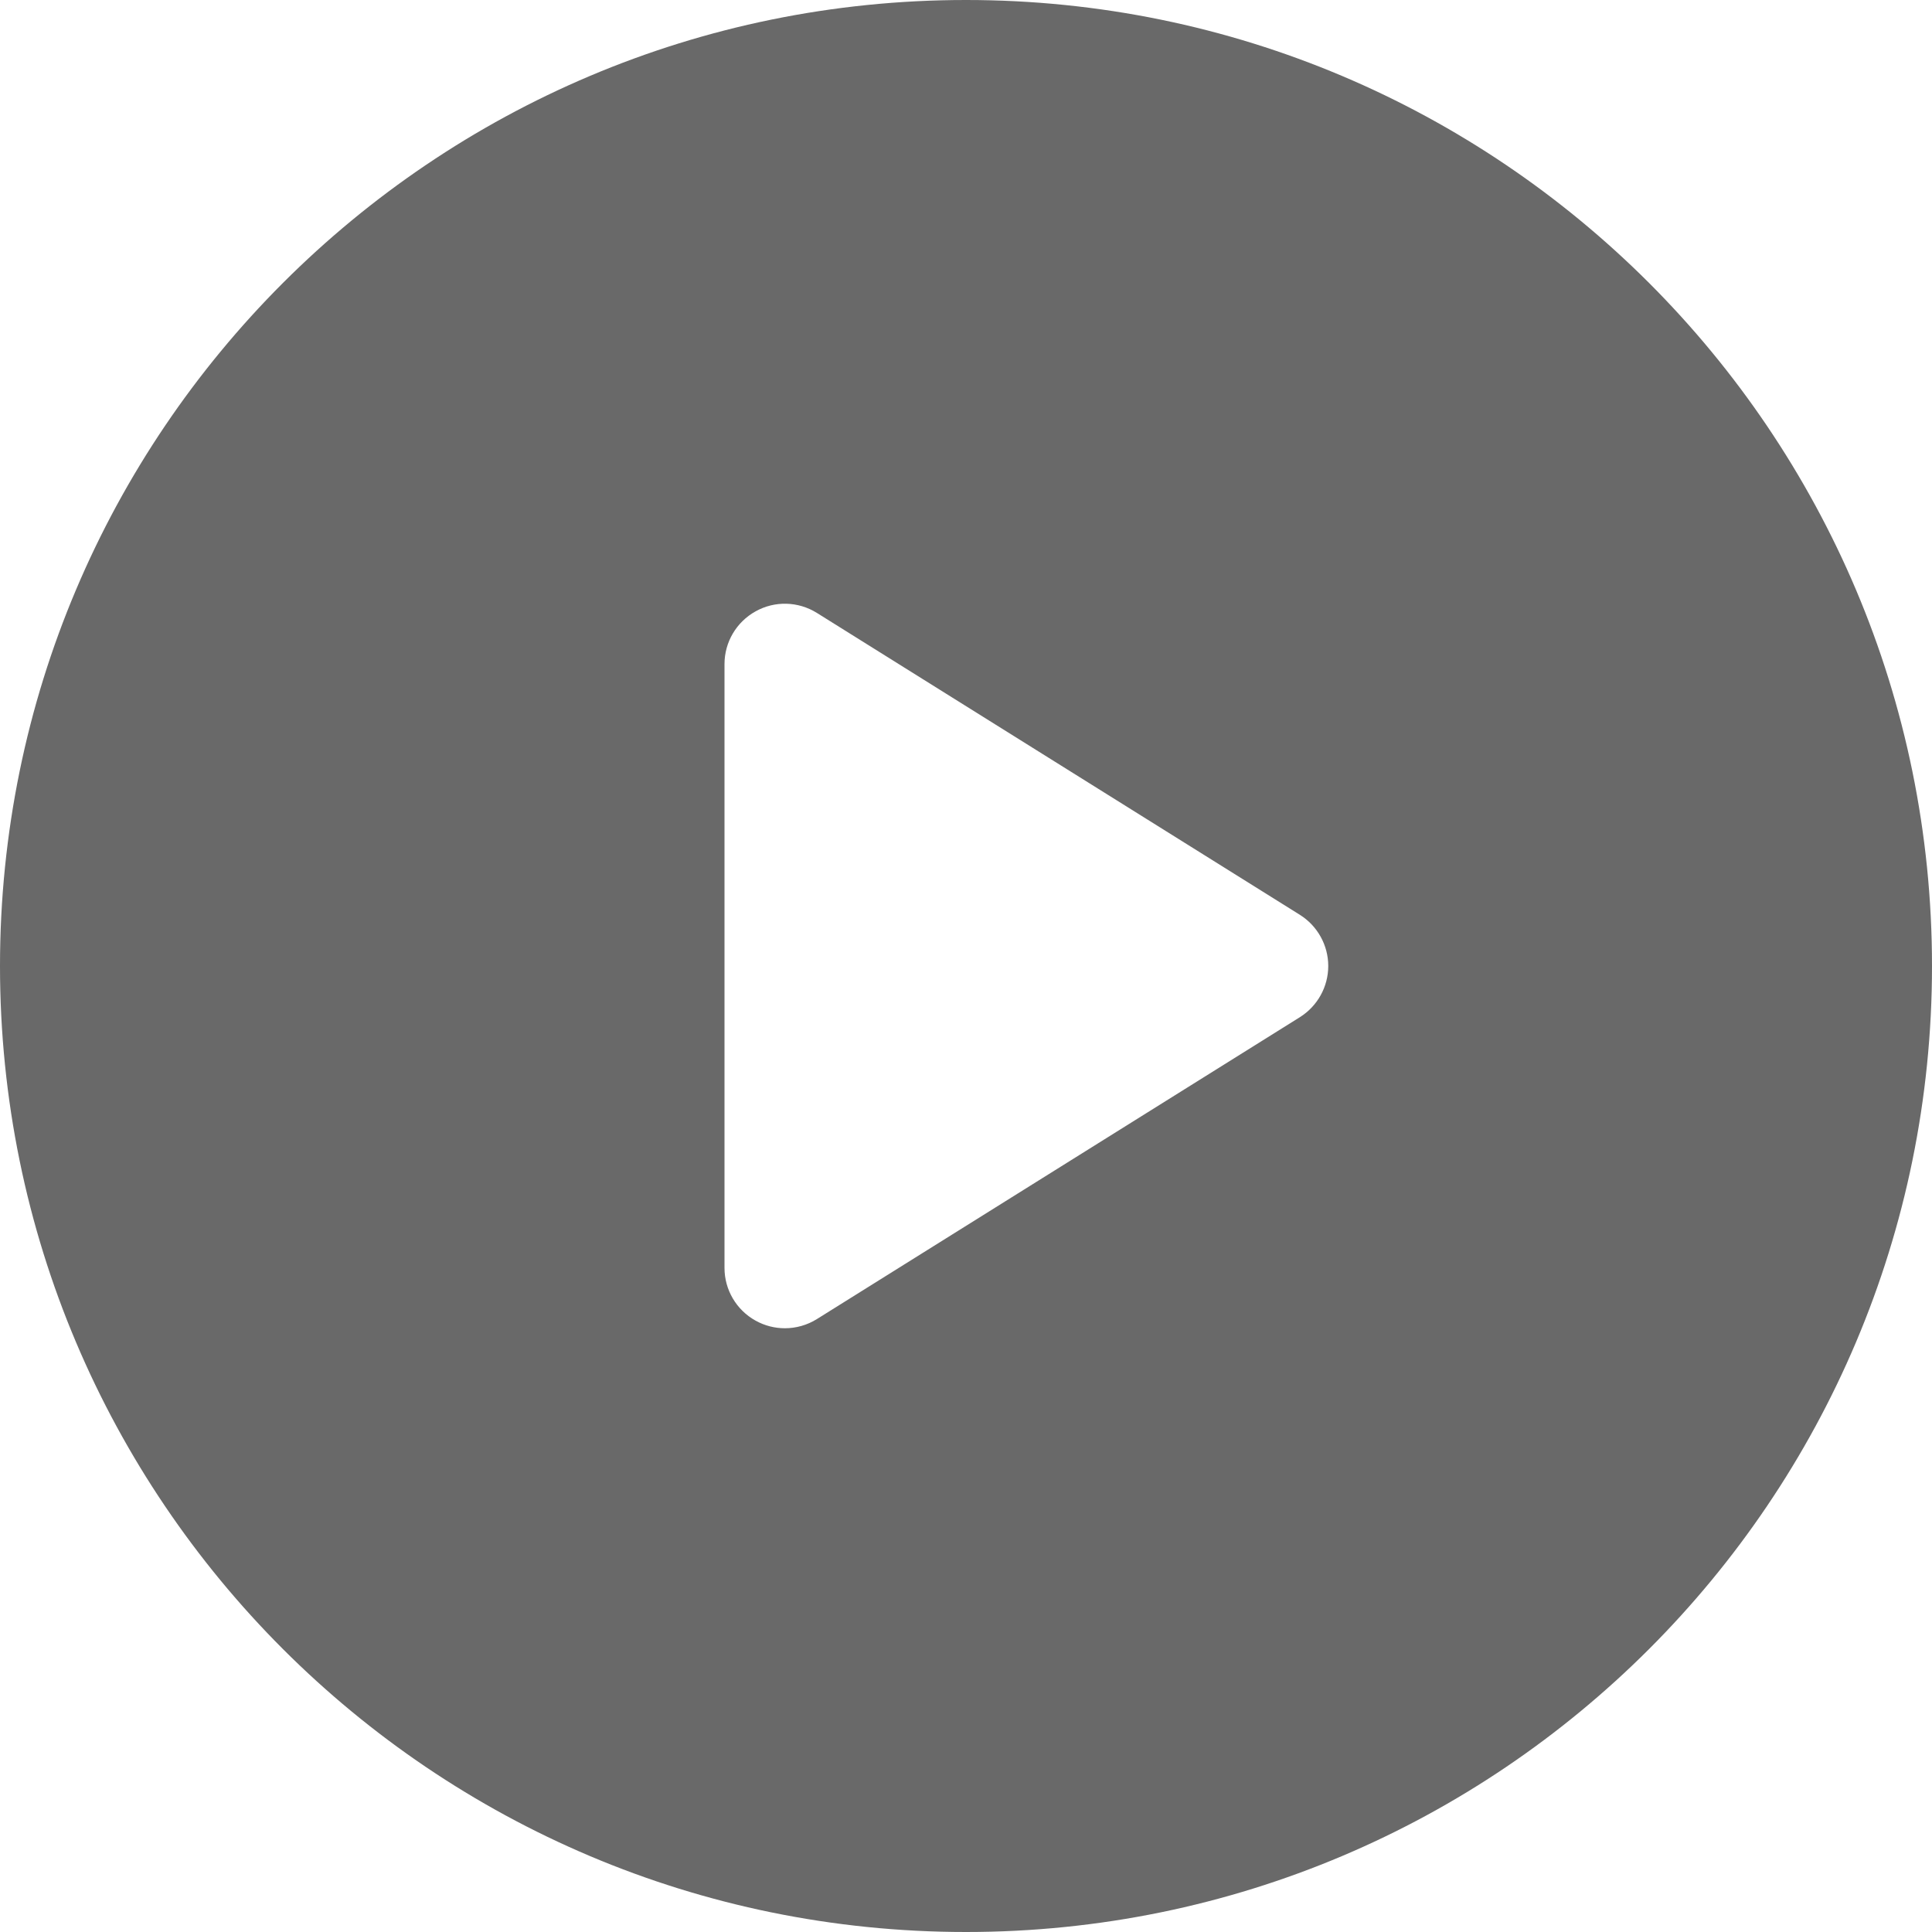 <svg width="30" height="30" viewBox="0 0 30 30" fill="none" xmlns="http://www.w3.org/2000/svg">
<g id="fi_109197" clip-path="url(#clip0_754_2137)">
<path id="Vector" d="M15 0C6.716 0 0 6.716 0 15C0 23.284 6.716 30 15 30C23.284 30 30 23.284 30 15C30 6.716 23.284 0 15 0ZM20.184 15.795L12.684 20.483C12.533 20.577 12.36 20.625 12.188 20.625C12.031 20.625 11.875 20.586 11.733 20.507C11.435 20.342 11.25 20.029 11.25 19.688V10.312C11.25 9.971 11.435 9.658 11.733 9.493C12.031 9.326 12.395 9.337 12.684 9.517L20.184 14.205C20.458 14.377 20.625 14.677 20.625 15C20.625 15.323 20.458 15.623 20.184 15.795Z" fill="#696969"/>
</g>
<defs>
<clipPath id="clip0_754_2137">
<rect width="30" height="30" fill="white"/>
</clipPath>
</defs>
</svg>
